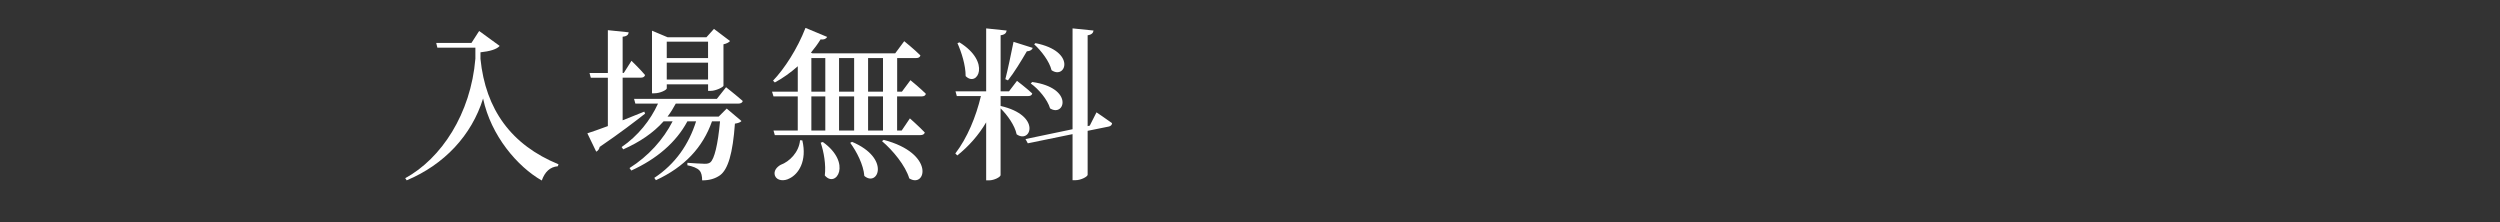 <?xml version="1.0" encoding="UTF-8"?><svg id="d" xmlns="http://www.w3.org/2000/svg" viewBox="0 0 900 80"><rect x="0" y="0" width="900" height="80" fill="#333333" stroke="none"/><defs><style>.e{fill:#fff;}</style></defs><path class="e" d="M172.5,11.16l7.38,5.37c-1.06,1.24-3.6,1.95-6.91,2.3v2.36c1.83,18.24,11.1,30.99,28.09,37.95l-.24.71c-2.83.24-4.66,2.01-5.78,5.13-8.73-4.96-18.3-16.11-21.13-29.51-4.13,13.28-13.99,23.79-27.5,29.45l-.53-.77c12.98-7.08,23.61-23.14,25.26-43.03v-3.96h-13.69l-.41-1.71h12.69l2.77-4.31Z"/><path class="e" d="M232.23,40.91c-3.54,2.77-8.97,6.96-16.35,11.98-.12.71-.59,1.42-1.24,1.71l-3.19-6.61c1.53-.47,4.19-1.42,7.38-2.6v-17.41h-6.14l-.47-1.71h6.61v-15.41l7.5.77c-.12.83-.53,1.42-2.18,1.59v13.04h.41l2.77-4.37s3.19,3.07,4.9,5.13c-.18.65-.77.94-1.53.94h-6.55v15.35c2.48-1,5.13-2.07,7.79-3.13l.3.71ZM243.27,37.31c-.89,1.65-1.83,3.19-2.95,4.66h18.41l2.89-2.89,5.31,4.49c-.41.47-1.18.77-2.36.94-.77,10.74-2.48,16.47-5.37,18.59-1.77,1.24-3.84,1.83-6.43,1.83,0-1.48-.24-2.83-1-3.6-.77-.83-2.42-1.47-4.31-1.83v-.89c1.89.12,5.08.35,6.26.35.94,0,1.48-.12,2.01-.53,1.42-1.18,2.71-6.26,3.48-14.75h-2.89c-3.31,9.38-9.86,16.41-20.19,21.19l-.59-.83c7.61-5.02,12.45-12.1,15.05-20.36h-3.13c-4.07,7.61-11.1,13.57-20.19,17.71l-.65-.89c6.85-4.31,12.16-10.27,15.52-16.82h-3.25c-3.72,4.19-8.68,7.5-14.52,10.09l-.59-.83c5.9-4.01,10.39-9.68,13.1-15.64h-8.15l-.47-1.71h29.81l3.31-4.19s3.66,2.89,6.02,4.96c-.18.65-.77.94-1.65.94h-22.49ZM240.03,31.82c0,.53-2.3,1.77-4.54,1.77h-.77V11.05l5.61,2.36h13.99l2.71-3.01,5.78,4.37c-.35.47-1.24.94-2.36,1.18v14.93c-.06.47-2.71,1.83-4.6,1.83h-.94v-2.36h-14.87v1.48ZM240.03,15v5.9h14.87v-5.9h-14.87ZM254.9,28.63v-6.08h-14.87v6.08h14.87Z"/><path class="e" d="M322.96,34.71v12.28h1.65l2.95-4.37s3.42,3.01,5.37,5.08c-.18.65-.77.94-1.59.94h-52.41l-.47-1.65h8.73v-12.28h-8.73l-.53-1.71h9.27v-9.15c-2.66,2.36-5.43,4.31-8.26,5.84l-.65-.65c4.13-4.31,8.79-11.51,11.69-19l7.79,3.25c-.29.59-1,1.06-2.36.89-1.06,1.71-2.24,3.3-3.48,4.78l.53.24h29.81l3.25-4.37s3.72,3.01,5.84,5.13c-.18.65-.71.94-1.53.94h-6.85v12.1h1.71l3.07-4.13s3.48,2.83,5.55,4.9c-.12.65-.71.94-1.53.94h-8.79ZM288.84,50.53c1.77,7.5-1.42,12.16-4.6,13.69-2.01,1.12-4.54.83-5.25-.94-.59-1.71.59-3.13,2.07-3.95,3.07-1.12,6.55-4.43,6.96-8.85l.83.06ZM292.09,33h5.02v-12.1h-5.02v12.1ZM292.09,46.99h5.02v-12.28h-5.02v12.28ZM296.22,51.12c10.68,7.61,4.72,16.82.71,12.04.47-3.84-.35-8.5-1.48-11.8l.77-.24ZM302.06,20.9v12.1h5.43v-12.1h-5.43ZM302.06,34.71v12.28h5.43v-12.28h-5.43ZM306.73,51.06c14.05,5.96,9.27,16.41,4.43,12.28-.3-4.01-2.77-8.79-5.08-11.92l.65-.35ZM312.51,20.9v12.1h5.37v-12.1h-5.37ZM317.88,34.71h-5.37v12.28h5.37v-12.28ZM318.12,50.35c18.71,4.9,15.17,17.59,9.21,13.87-1.36-4.6-5.9-10.09-9.8-13.4l.59-.47Z"/><path class="e" d="M360.21,38.14c14.93,3.42,10.86,13.81,5.78,10.21-.65-3.19-3.31-6.91-5.78-9.33v24.02c0,.65-2.24,1.89-4.19,1.89h-1v-20.89c-2.66,4.54-6.2,8.56-10.39,11.92l-.71-.71c4.31-5.61,7.44-13.22,9.21-20.66h-8.68l-.47-1.71h11.04V10.22l7.38.77c-.18.89-.59,1.48-2.18,1.71v20.19h3.01l2.89-3.78s3.42,2.6,5.49,4.54c-.12.65-.71.94-1.53.94h-9.86v3.54ZM345.39,15.24c11.57,7.14,6.43,16.35,2.24,12.16,0-3.95-1.48-8.56-2.95-11.86l.71-.29ZM361.92,28.52c.89-3.42,2.01-8.85,2.95-13.46l6.91,2.18c-.18.65-.89,1.18-2.12,1.24-2.07,3.54-4.54,7.61-6.79,10.45l-.94-.41ZM394.73,40.44s3.42,2.3,5.61,3.89c0,.65-.53,1.12-1.24,1.24l-7.55,1.53v15.82c0,.65-2.36,1.95-4.37,1.95h-1.06v-16.58l-16.11,3.3-.83-1.53,16.94-3.54V10.22l7.55.77c-.12.83-.59,1.48-2.12,1.71v32.7l.77-.18,2.42-4.78ZM371.6,29.52c15.17,2.12,11.69,12.81,6.43,9.5-.94-3.19-4.13-6.96-6.96-8.97l.53-.53ZM372.78,15.53c14.87,2.95,10.86,13.28,5.78,9.74-.77-3.19-3.72-7.02-6.26-9.33l.47-.41Z"/></svg>